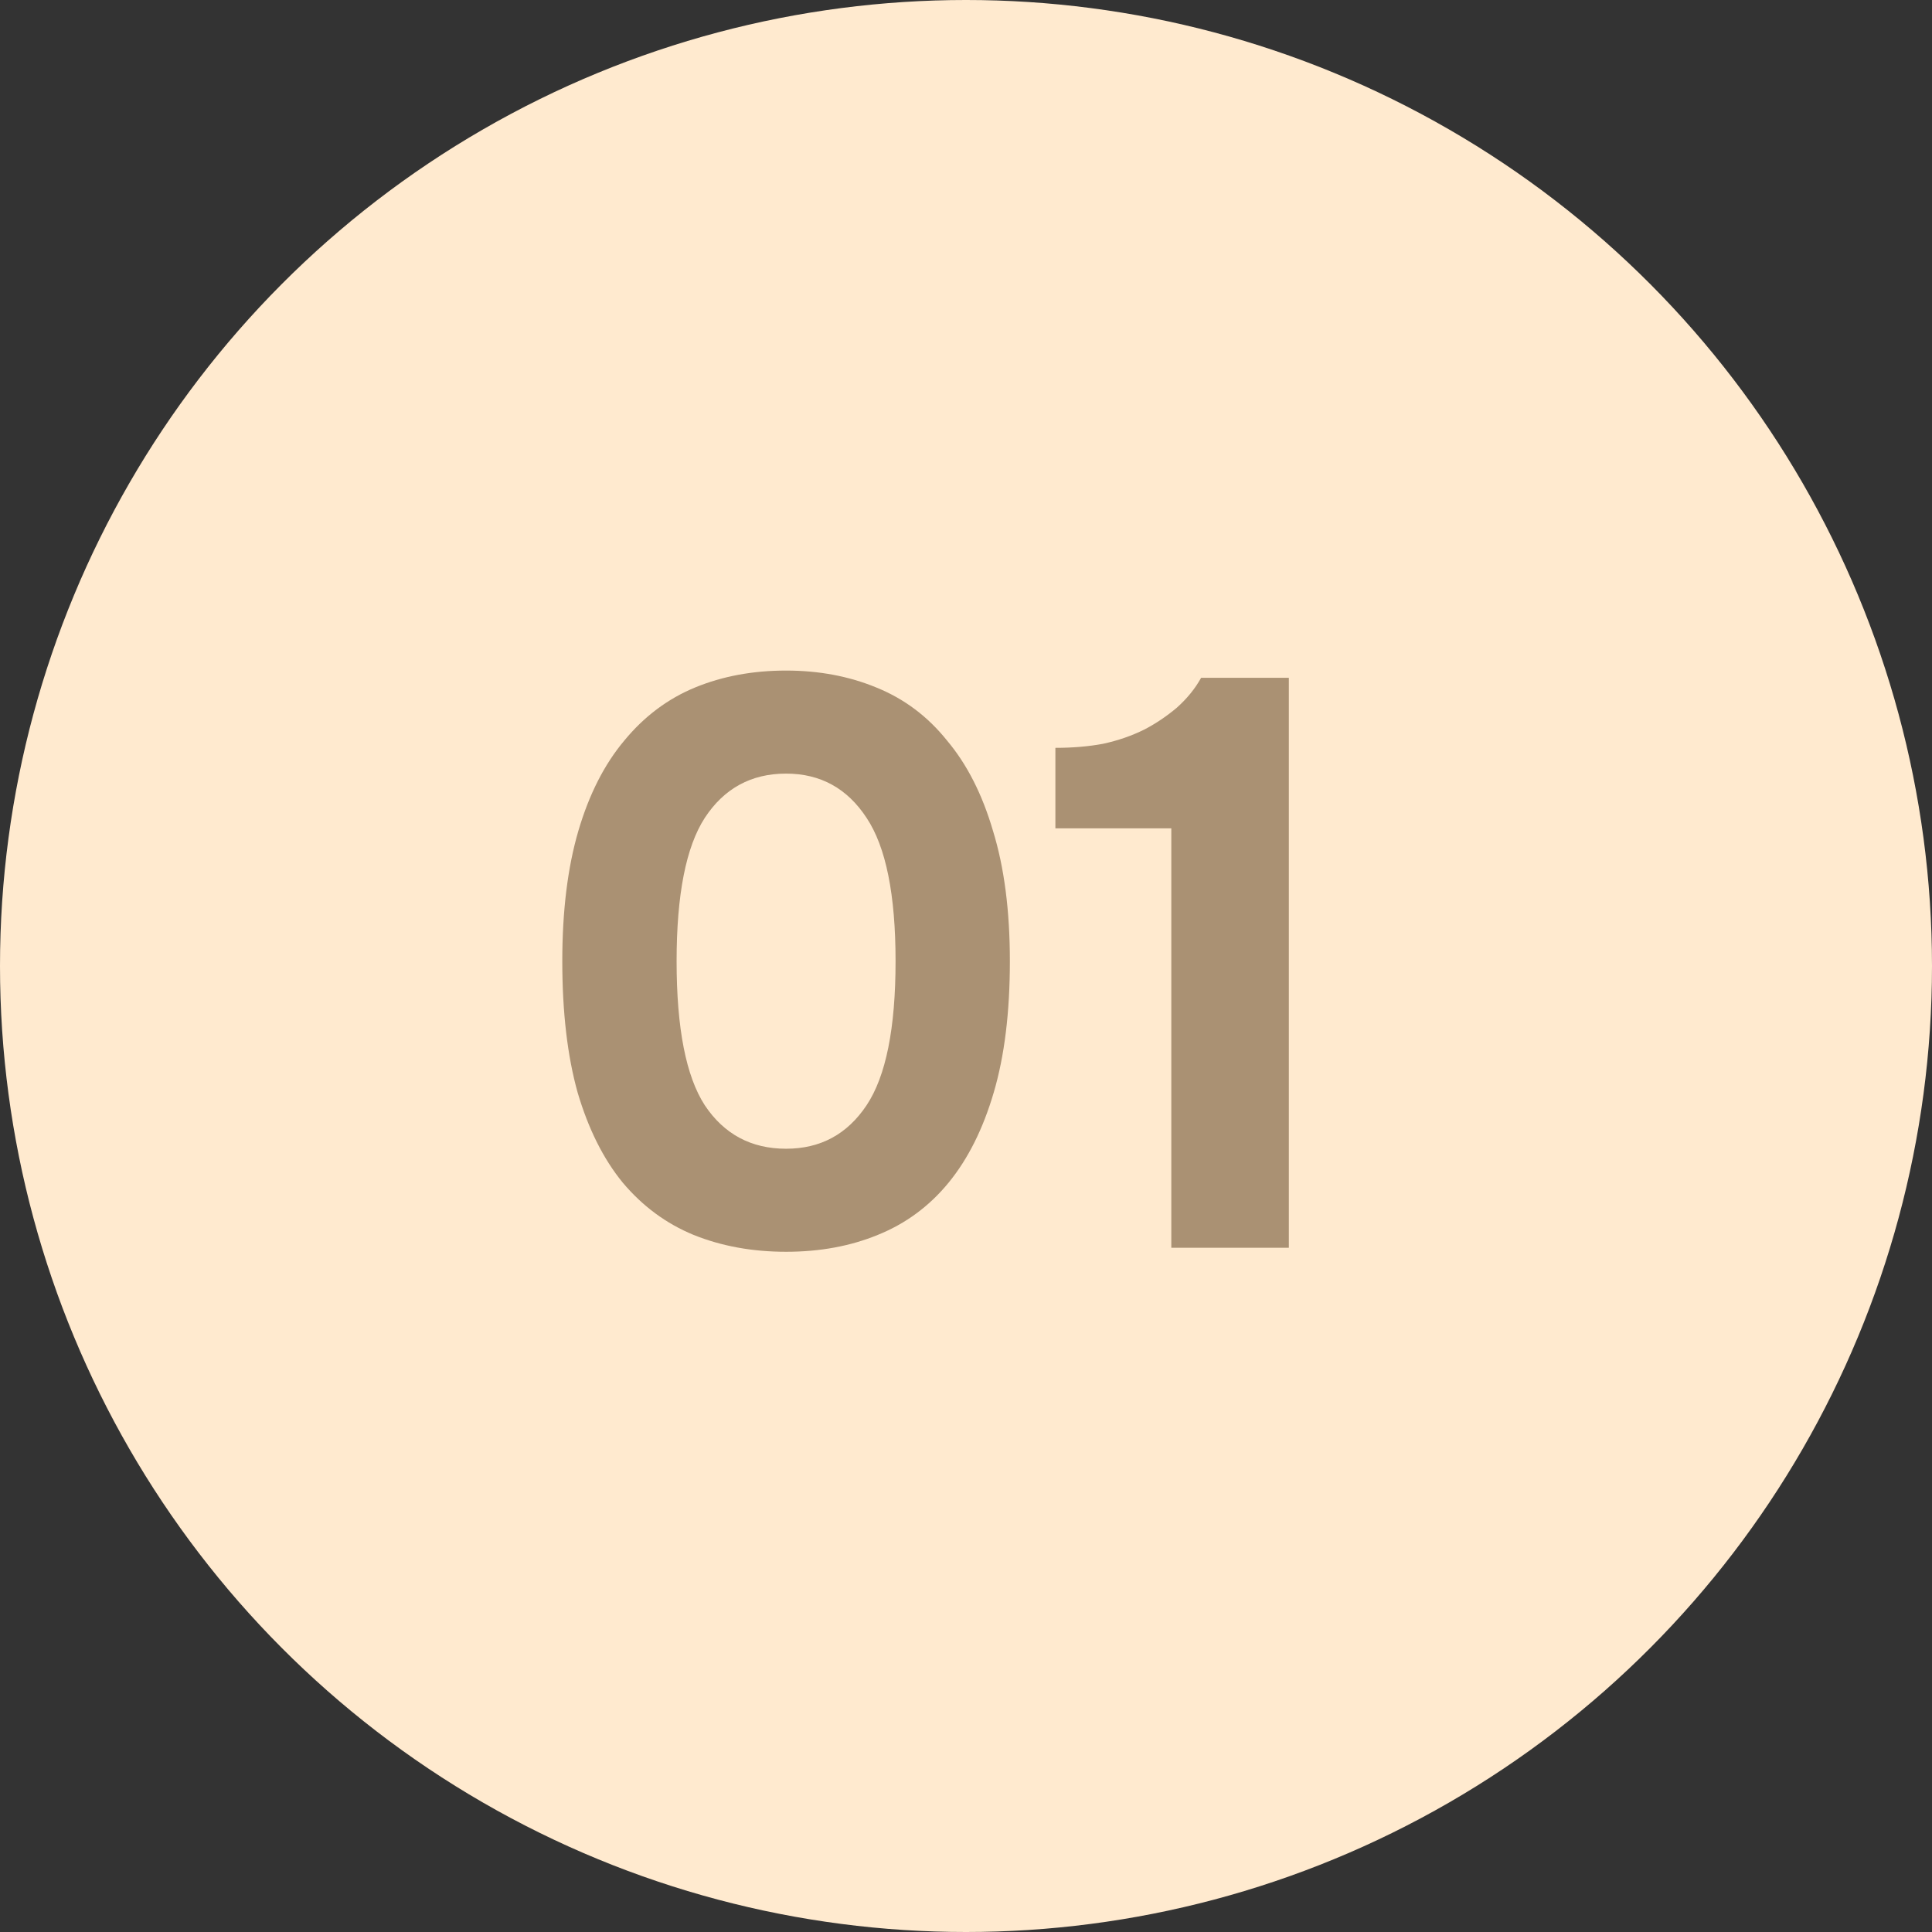 <?xml version="1.0" encoding="UTF-8"?> <svg xmlns="http://www.w3.org/2000/svg" width="48" height="48" viewBox="0 0 48 48" fill="none"><rect x="0" y="0" width="48" height="48" fill="#333333" stroke="none"/> <circle cx="24" cy="24" r="24" fill="#FFEACF"></circle> <path d="M19.53 16.66C20.344 16.66 21.09 16.8 21.77 17.08C22.464 17.36 23.05 17.8 23.53 18.4C24.024 18.987 24.404 19.733 24.67 20.64C24.95 21.547 25.09 22.627 25.09 23.88C25.09 25.147 24.957 26.233 24.69 27.14C24.424 28.047 24.05 28.793 23.57 29.38C23.09 29.967 22.504 30.4 21.81 30.68C21.13 30.96 20.37 31.1 19.53 31.1C18.69 31.1 17.924 30.96 17.23 30.68C16.55 30.4 15.964 29.967 15.47 29.38C14.99 28.793 14.617 28.047 14.35 27.14C14.097 26.233 13.97 25.147 13.97 23.88C13.97 22.627 14.104 21.547 14.37 20.64C14.637 19.733 15.017 18.987 15.51 18.4C16.004 17.8 16.59 17.36 17.27 17.08C17.95 16.8 18.704 16.66 19.53 16.66ZM19.53 28.54C20.384 28.54 21.05 28.18 21.53 27.46C22.01 26.74 22.25 25.547 22.25 23.88C22.25 22.227 22.01 21.04 21.53 20.32C21.05 19.587 20.384 19.22 19.53 19.22C18.664 19.22 17.99 19.587 17.51 20.32C17.044 21.04 16.81 22.227 16.81 23.88C16.81 25.547 17.044 26.74 17.51 27.46C17.99 28.18 18.664 28.54 19.53 28.54ZM32.021 31H29.101V20.58H26.221V18.58C26.648 18.58 27.041 18.547 27.401 18.48C27.774 18.4 28.121 18.28 28.441 18.12C28.721 17.973 28.988 17.793 29.241 17.58C29.494 17.353 29.694 17.107 29.841 16.84H32.021V31Z" fill="#AA9173"></path> </svg> 